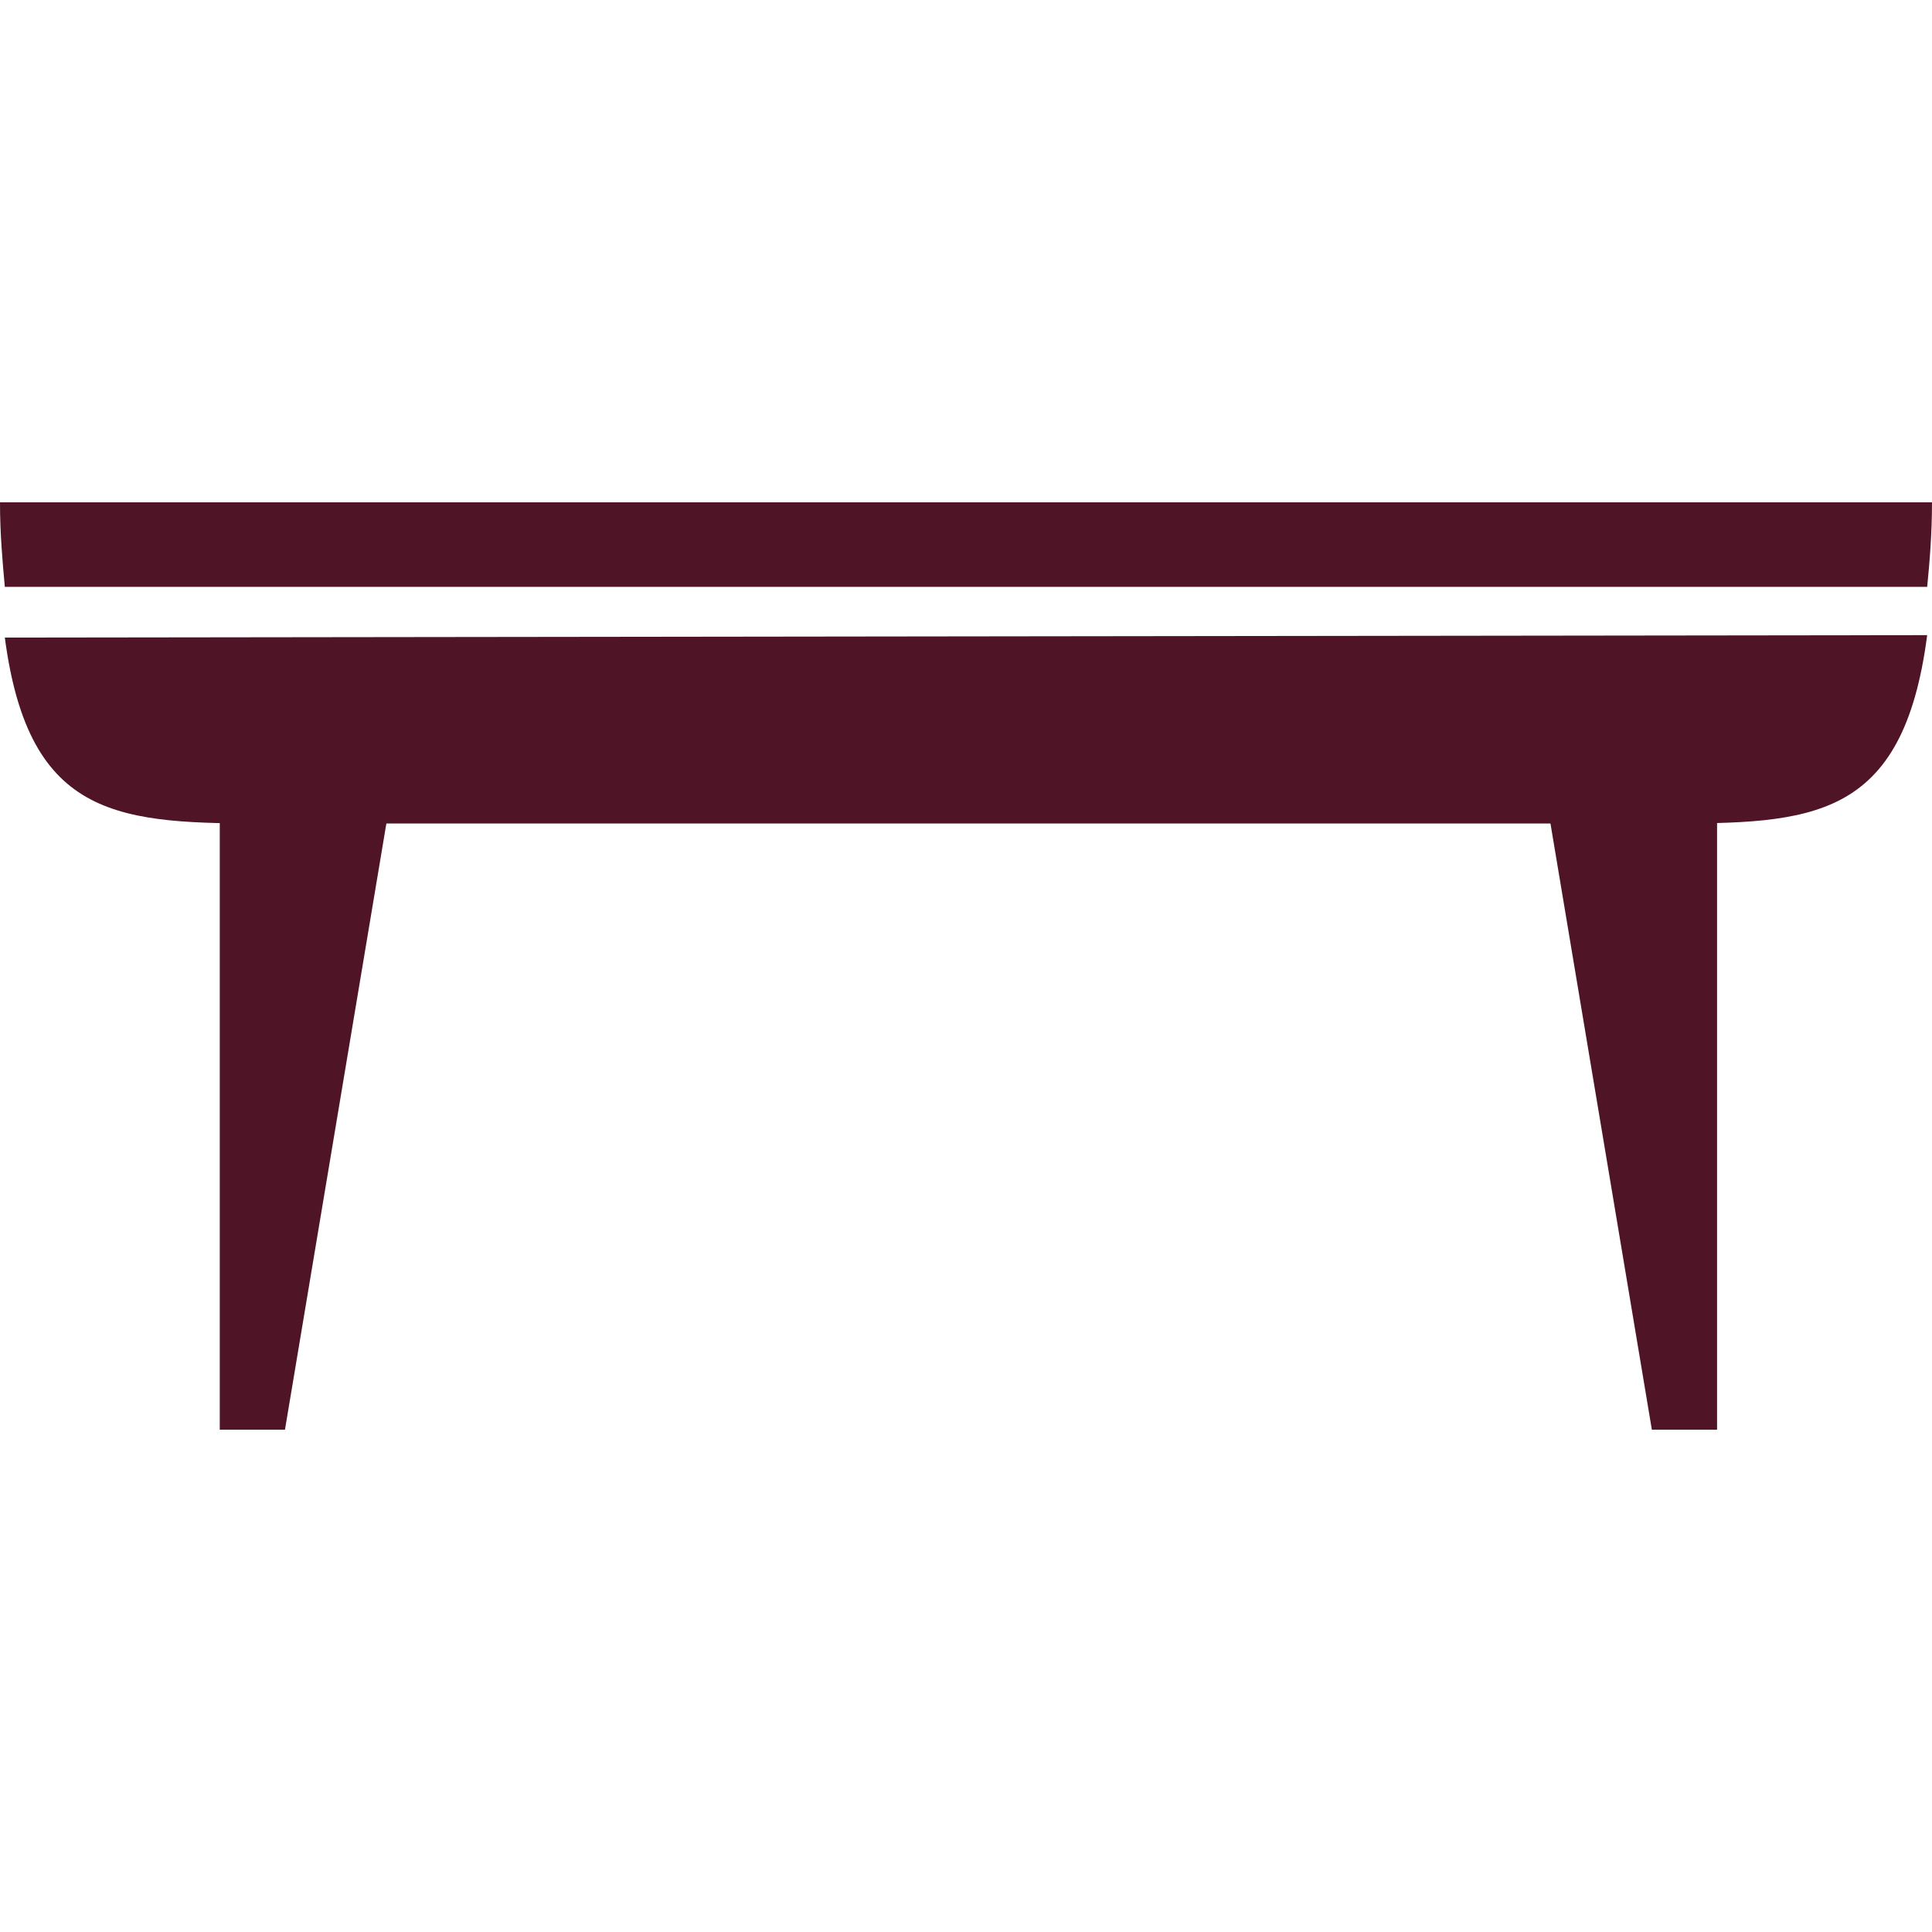 <?xml version="1.0" encoding="utf-8"?>
<!-- Generator: Adobe Illustrator 23.0.6, SVG Export Plug-In . SVG Version: 6.00 Build 0)  -->
<svg version="1.1" id="Livello_1" xmlns="http://www.w3.org/2000/svg" xmlns:xlink="http://www.w3.org/1999/xlink" x="0px" y="0px"
	 viewBox="0 0 80 80" style="enable-background:new 0 0 80 80;" xml:space="preserve">
<style type="text/css">
	.st0{fill:#4F1526;}
</style>
<title>EBE51387-6B77-4662-9024-ED26F2FC1488</title>
<desc>Created with sketchtool.</desc>
<g>
	<g>
		<g>
			<path class="st0" d="M9.1,31.7v27.5h1.3c0.8-5.1,2.9-20.1,4-27.5C14.4,31.7,9.1,31.7,9.1,31.7z"/>
			<path class="st0" d="M16.4,31.7h-2.1c-1,7.5-3.2,22.4-4,27.5h1.5L16.4,31.7z"/>
		</g>
		<g>
			<path class="st0" d="M71.1,31.7v27.5h-1.3c-0.8-5.1-2.9-20.1-4-27.5C65.8,31.7,71.1,31.7,71.1,31.7z"/>
			<path class="st0" d="M63.8,31.7h2.1c1,7.5,3.2,22.4,4,27.5h-1.5L63.8,31.7z"/>
		</g>
		<g>
			<path class="st0" d="M0,20.8c0,1.3,0.1,2.4,0.2,3.5h32h12h35.6c0.1-1,0.2-2.2,0.2-3.5"/>
			<path class="st0" d="M0.2,26.4c1,7.6,4.8,7.7,11,7.7h21h12h24.7c6.1,0,9.9-0.1,10.9-7.8"/>
		</g>
	</g>
</g>
</svg>
